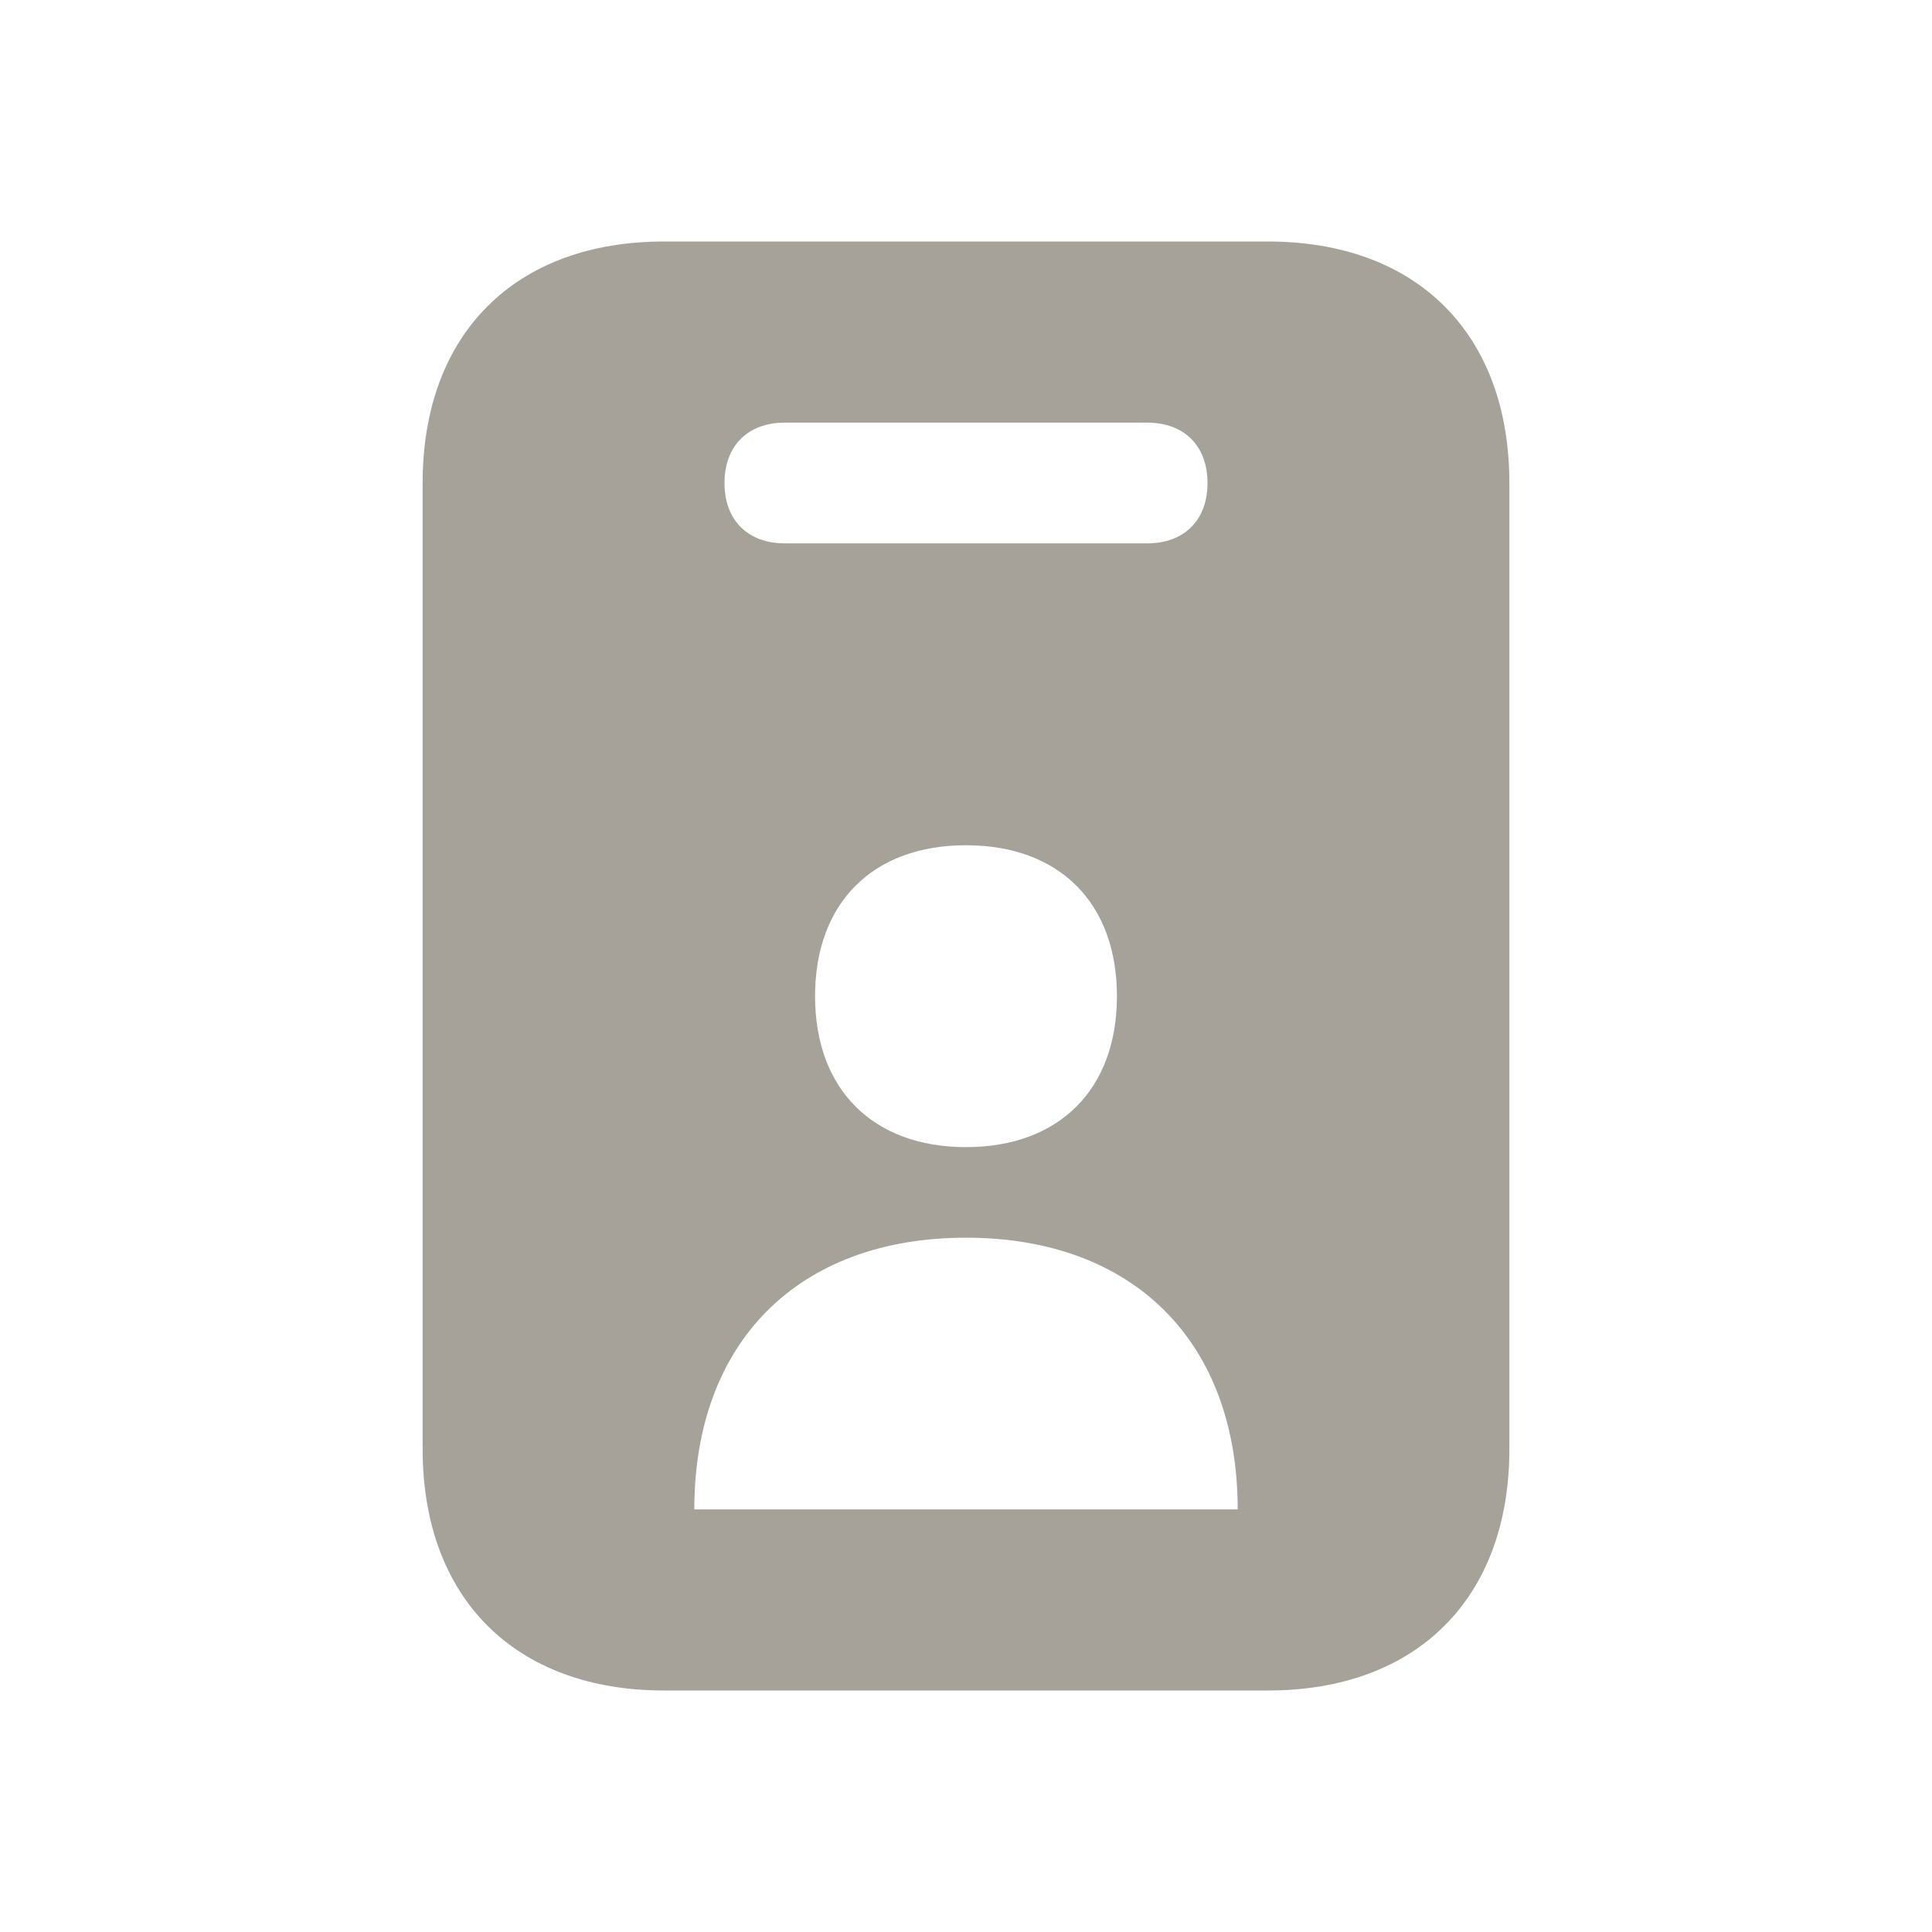 <svg xmlns="http://www.w3.org/2000/svg"  viewBox="0 0 64 64"><defs fill="#A6A299" /><path  d="m42,8h-20c-4.94,0-8,3.06-8,8v32c0,4.94,3.06,8,8,8h20c4.94,0,8-3.06,8-8V16c0-4.94-3.06-8-8-8Zm-16,6h12c1.23,0,2,.77,2,2s-.77,2-2,2h-12c-1.23,0-2-.77-2-2s.77-2,2-2Zm11,19c0,3.09-1.92,5-5,5s-5-1.91-5-5,1.91-5,5-5,5,1.91,5,5Zm-14,17c0-5.55,3.45-9,9-9s9,3.45,9,9h-18Z" fill="#A6A299" /></svg>